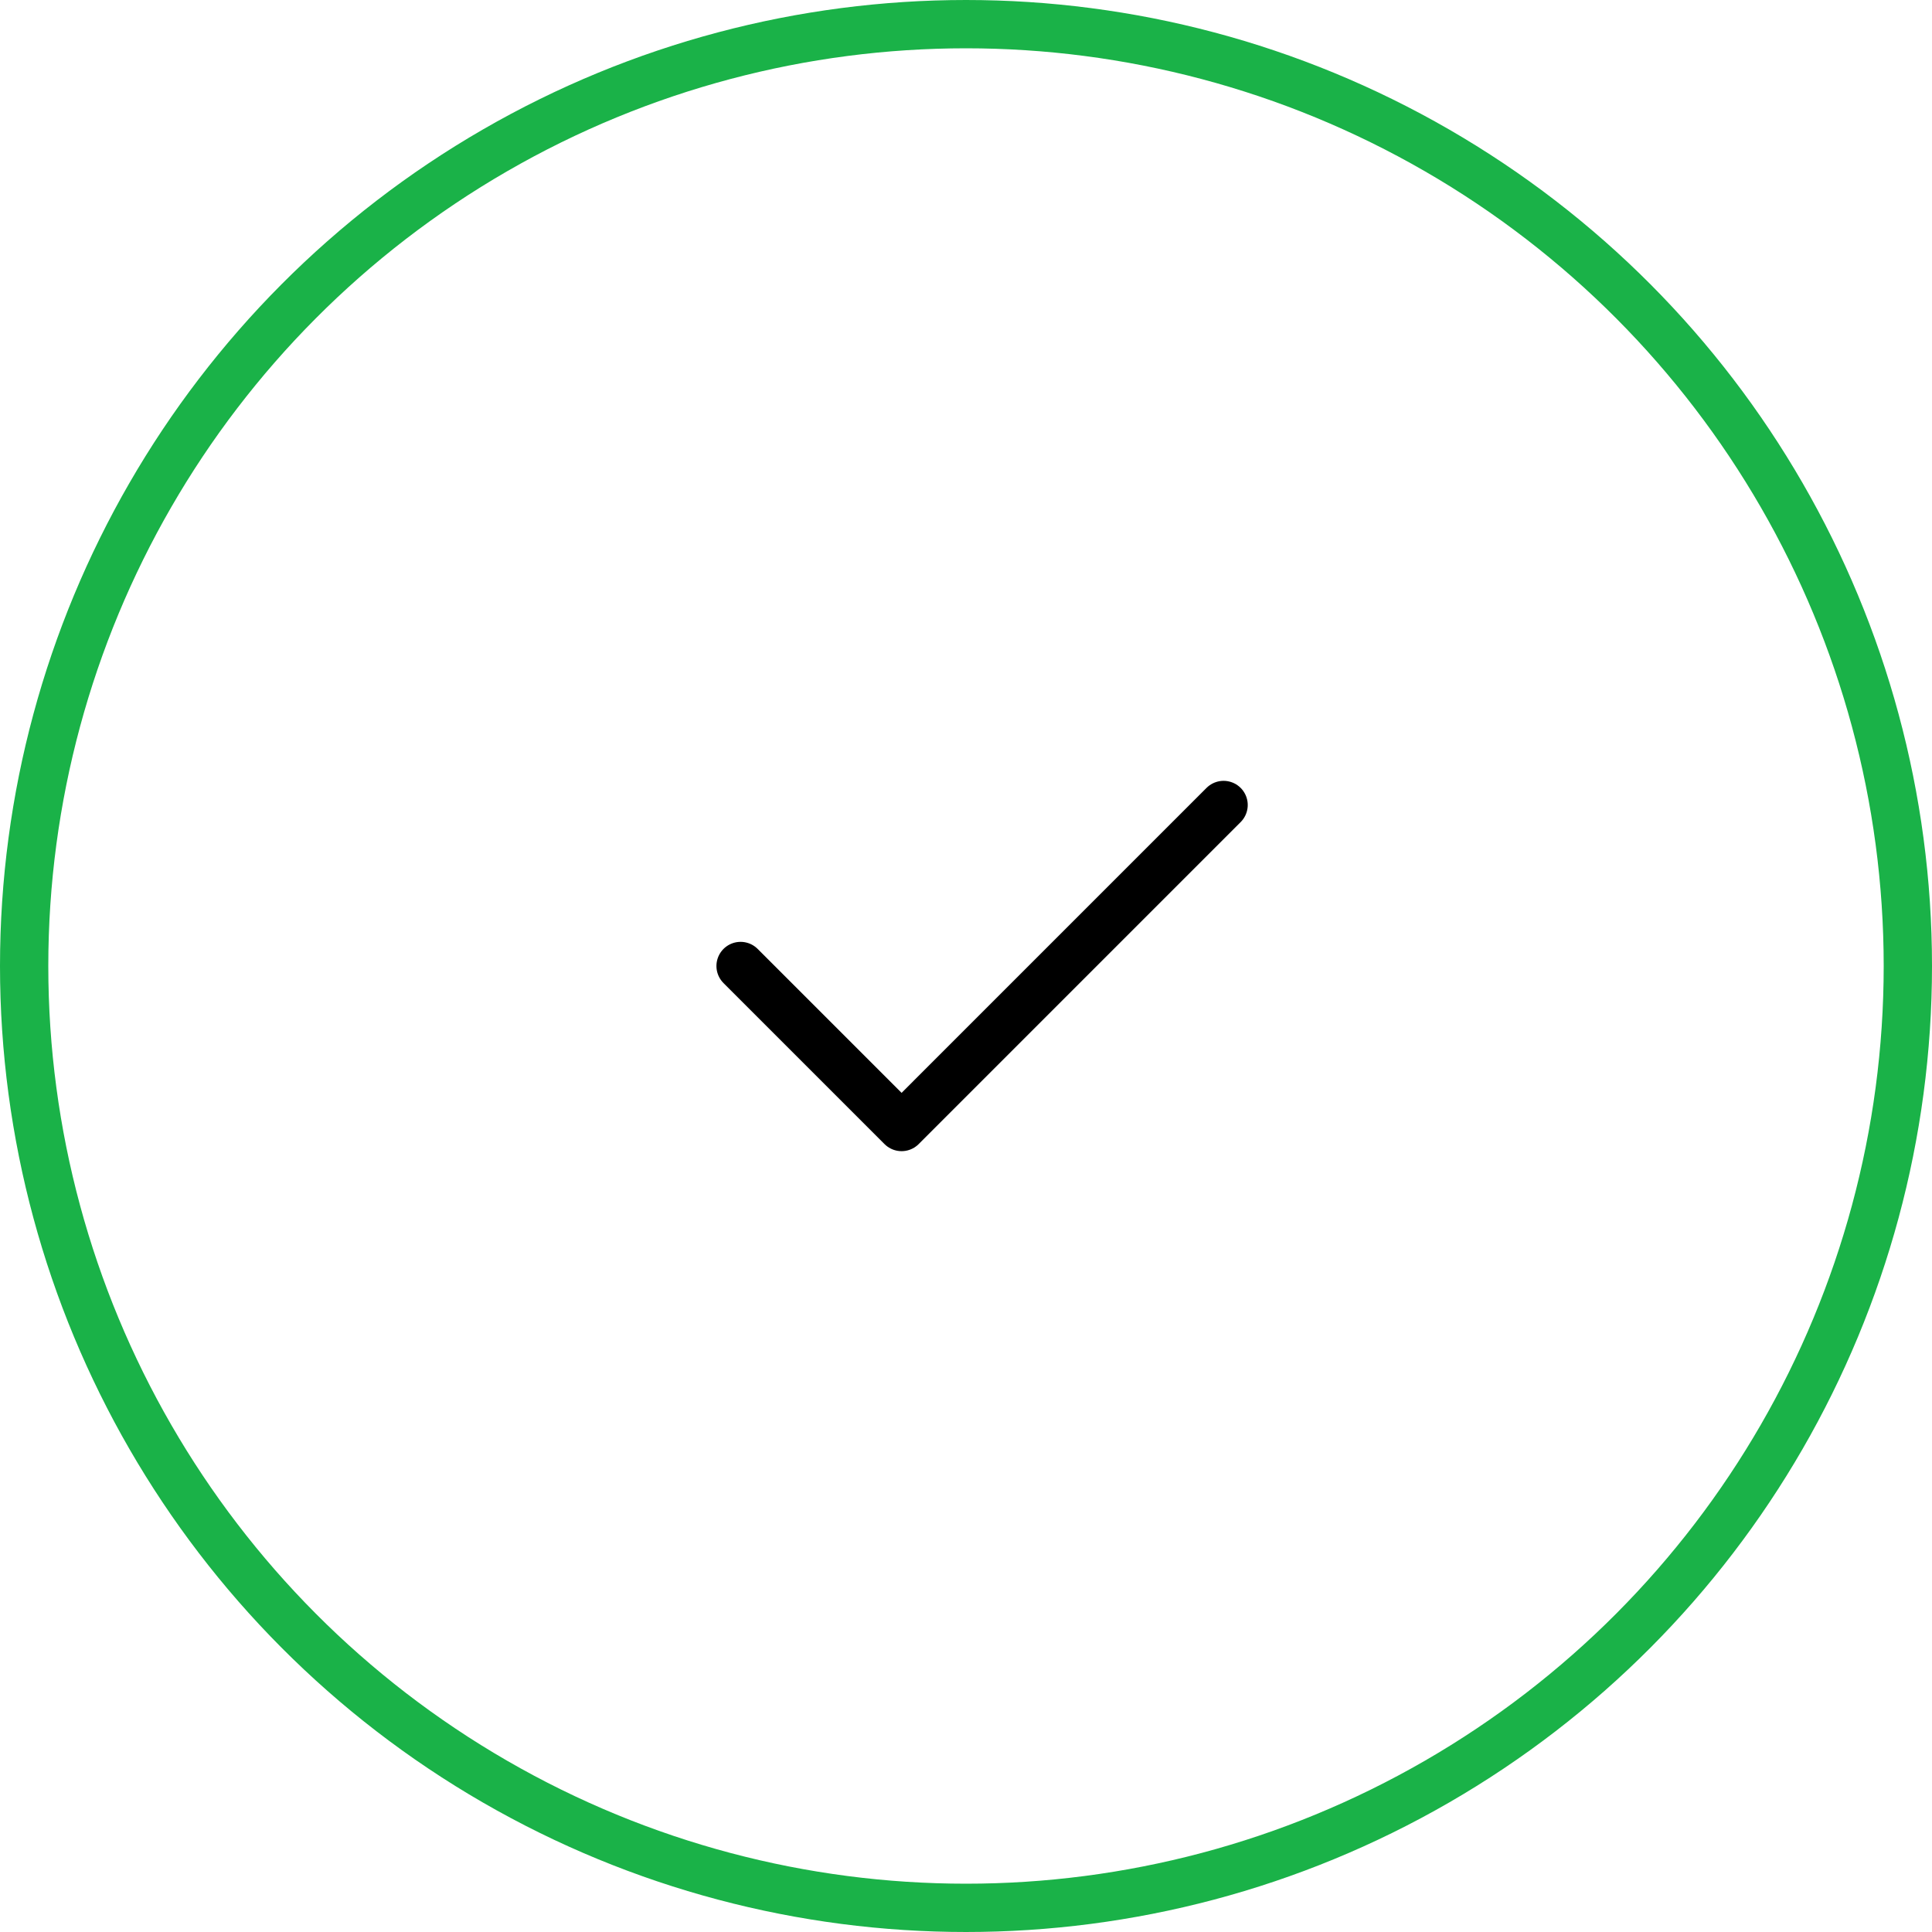 <?xml version="1.0" encoding="UTF-8"?> <svg xmlns="http://www.w3.org/2000/svg" width="80" height="80" viewBox="0 0 80 80" fill="none"><path d="M30.666 40L37.333 46.667L50.666 33.333" stroke="black" stroke-width="2" stroke-linecap="round" stroke-linejoin="round"></path><circle cx="40" cy="40" r="39" stroke="#1AB248" stroke-width="2"></circle></svg> 